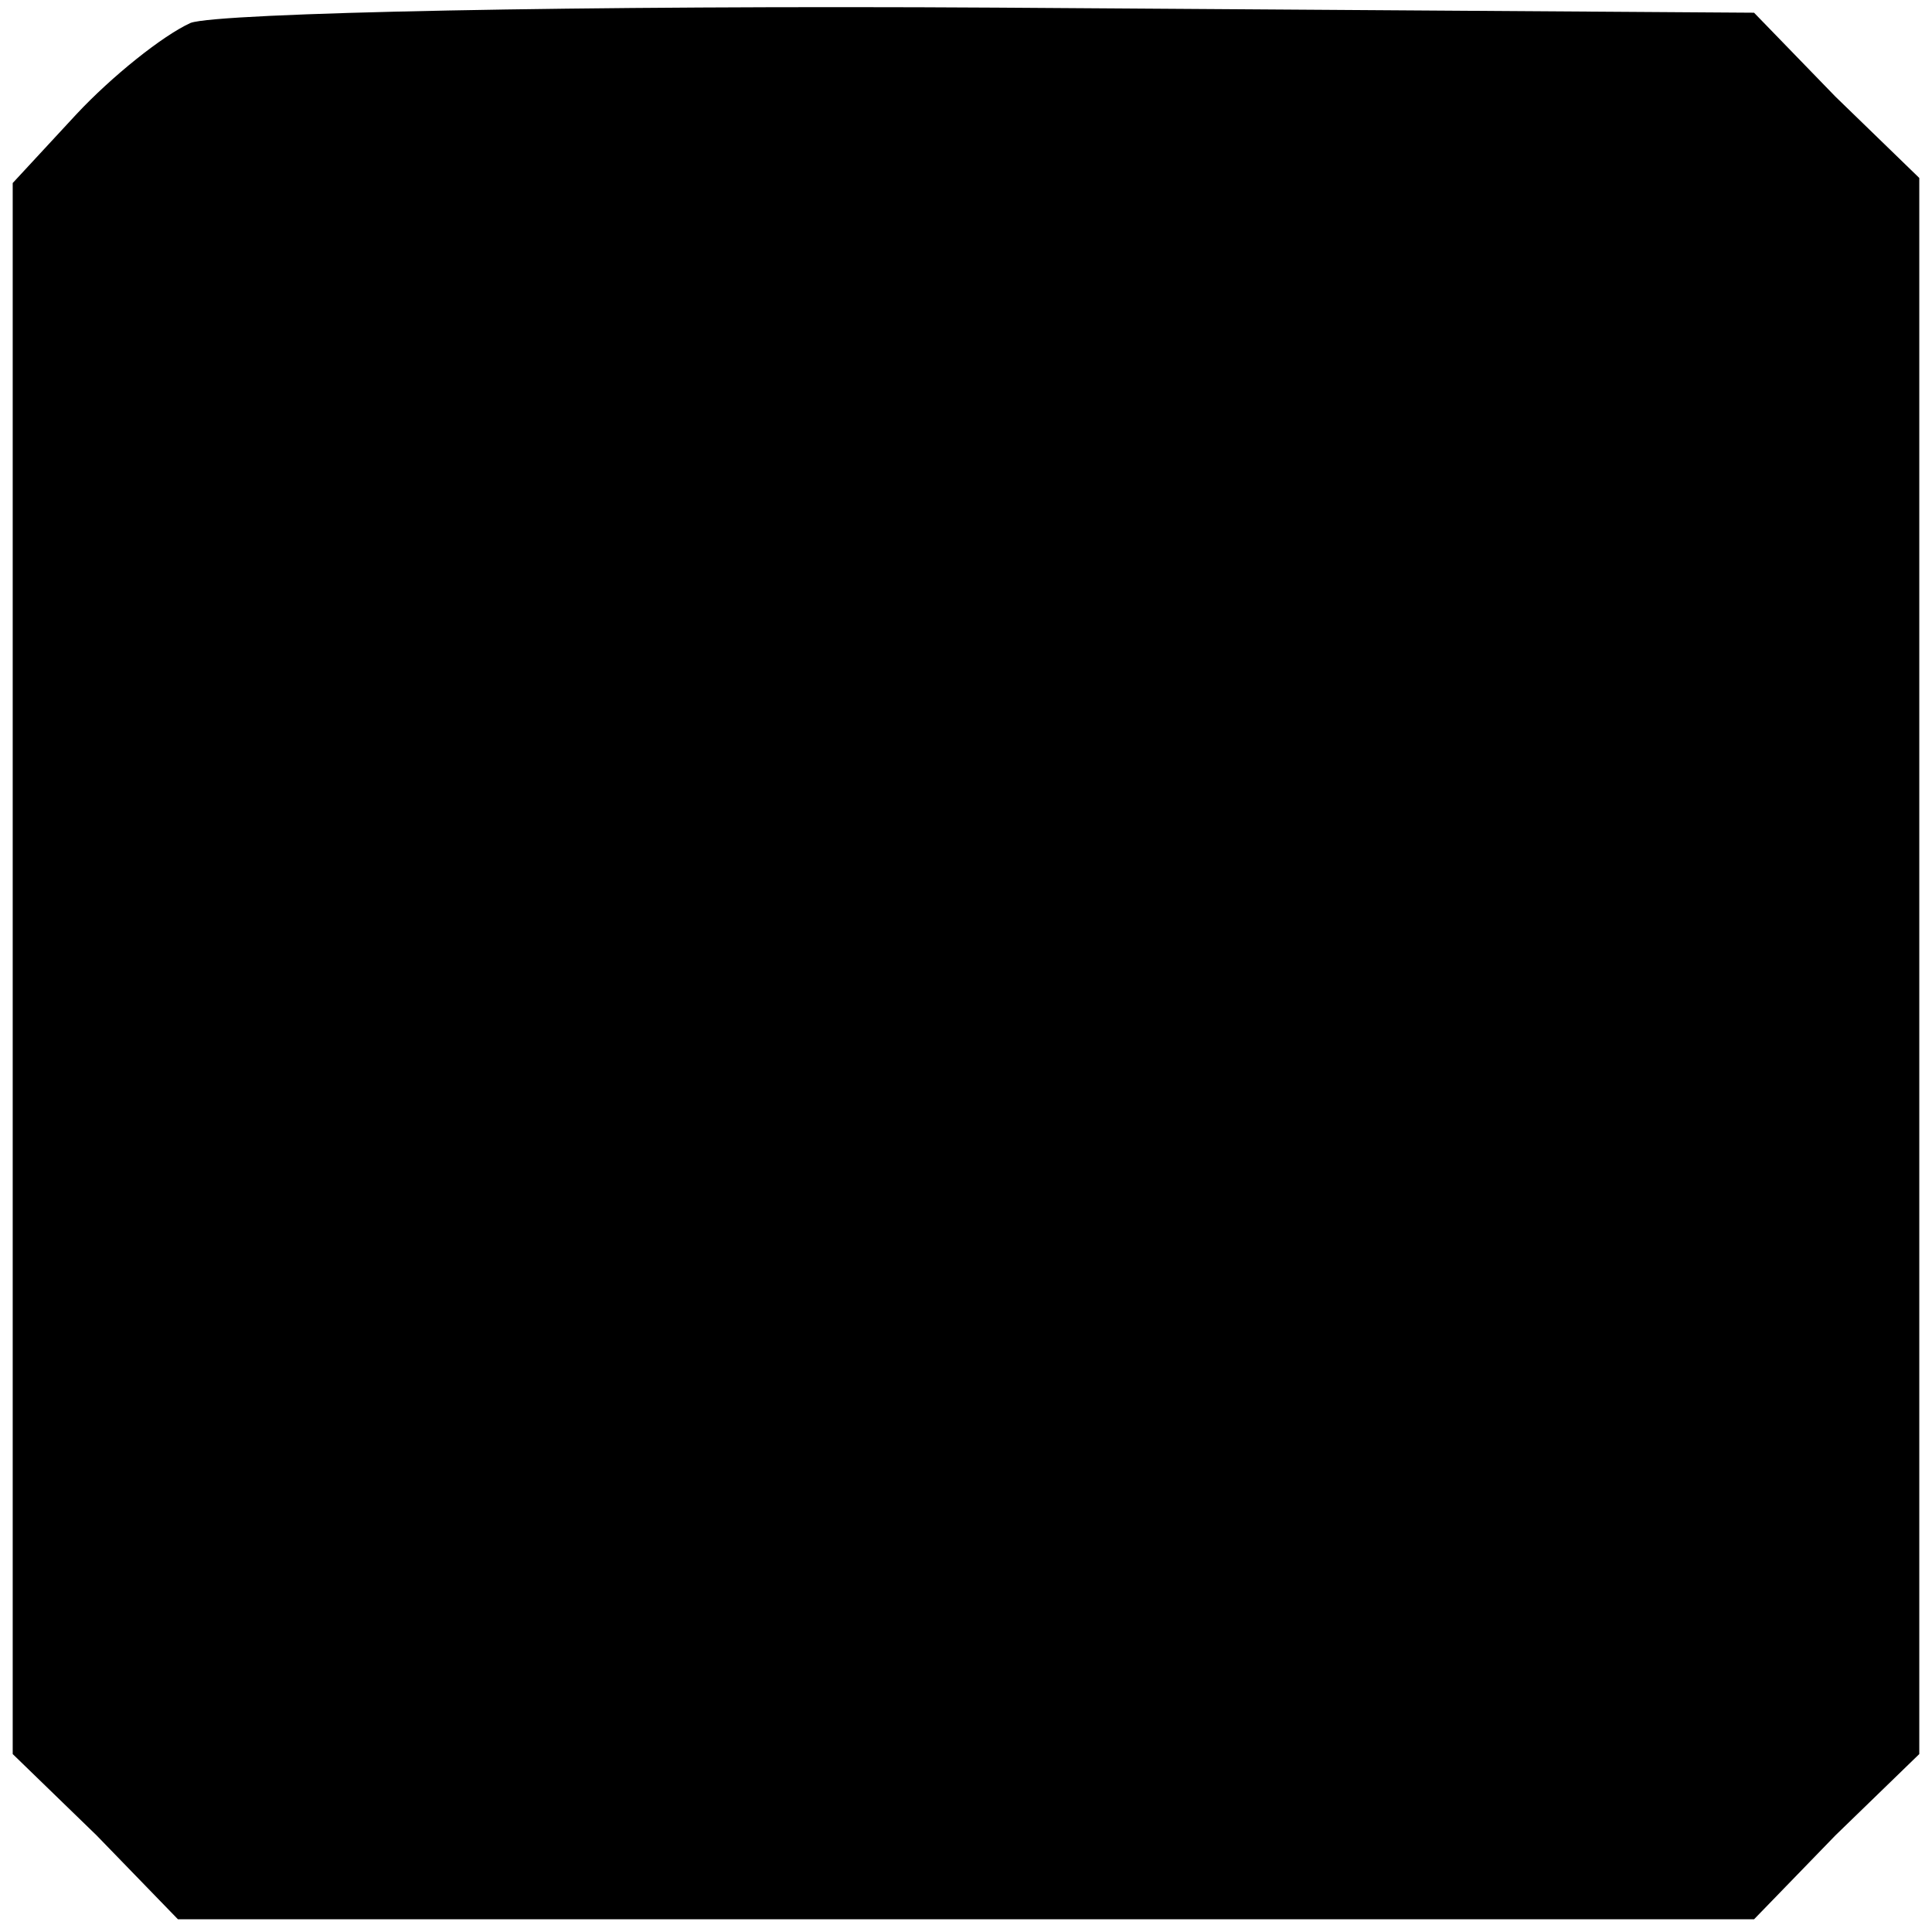 <?xml version="1.0" standalone="no"?>
<!DOCTYPE svg PUBLIC "-//W3C//DTD SVG 20010904//EN"
 "http://www.w3.org/TR/2001/REC-SVG-20010904/DTD/svg10.dtd">
<svg version="1.0" xmlns="http://www.w3.org/2000/svg"
 width="76pt" height="76pt" viewBox="0 0 76 76"
 preserveAspectRatio="xMidYMid meet">
<g transform="translate(0,76) scale(0.1,-0.1)"
fill="#000000" stroke="none">
<path d="M75 751 c-11 -5 -31 -21 -45 -36 l-25 -27 0 -309 0 -309 33 -32 32
-33 310 0 310 0 32 33 33 32 0 310 0 310 -33 32 -32 33 -298 2 c-163 1 -306
-2 -317 -6z"/>
</g>
</svg>
